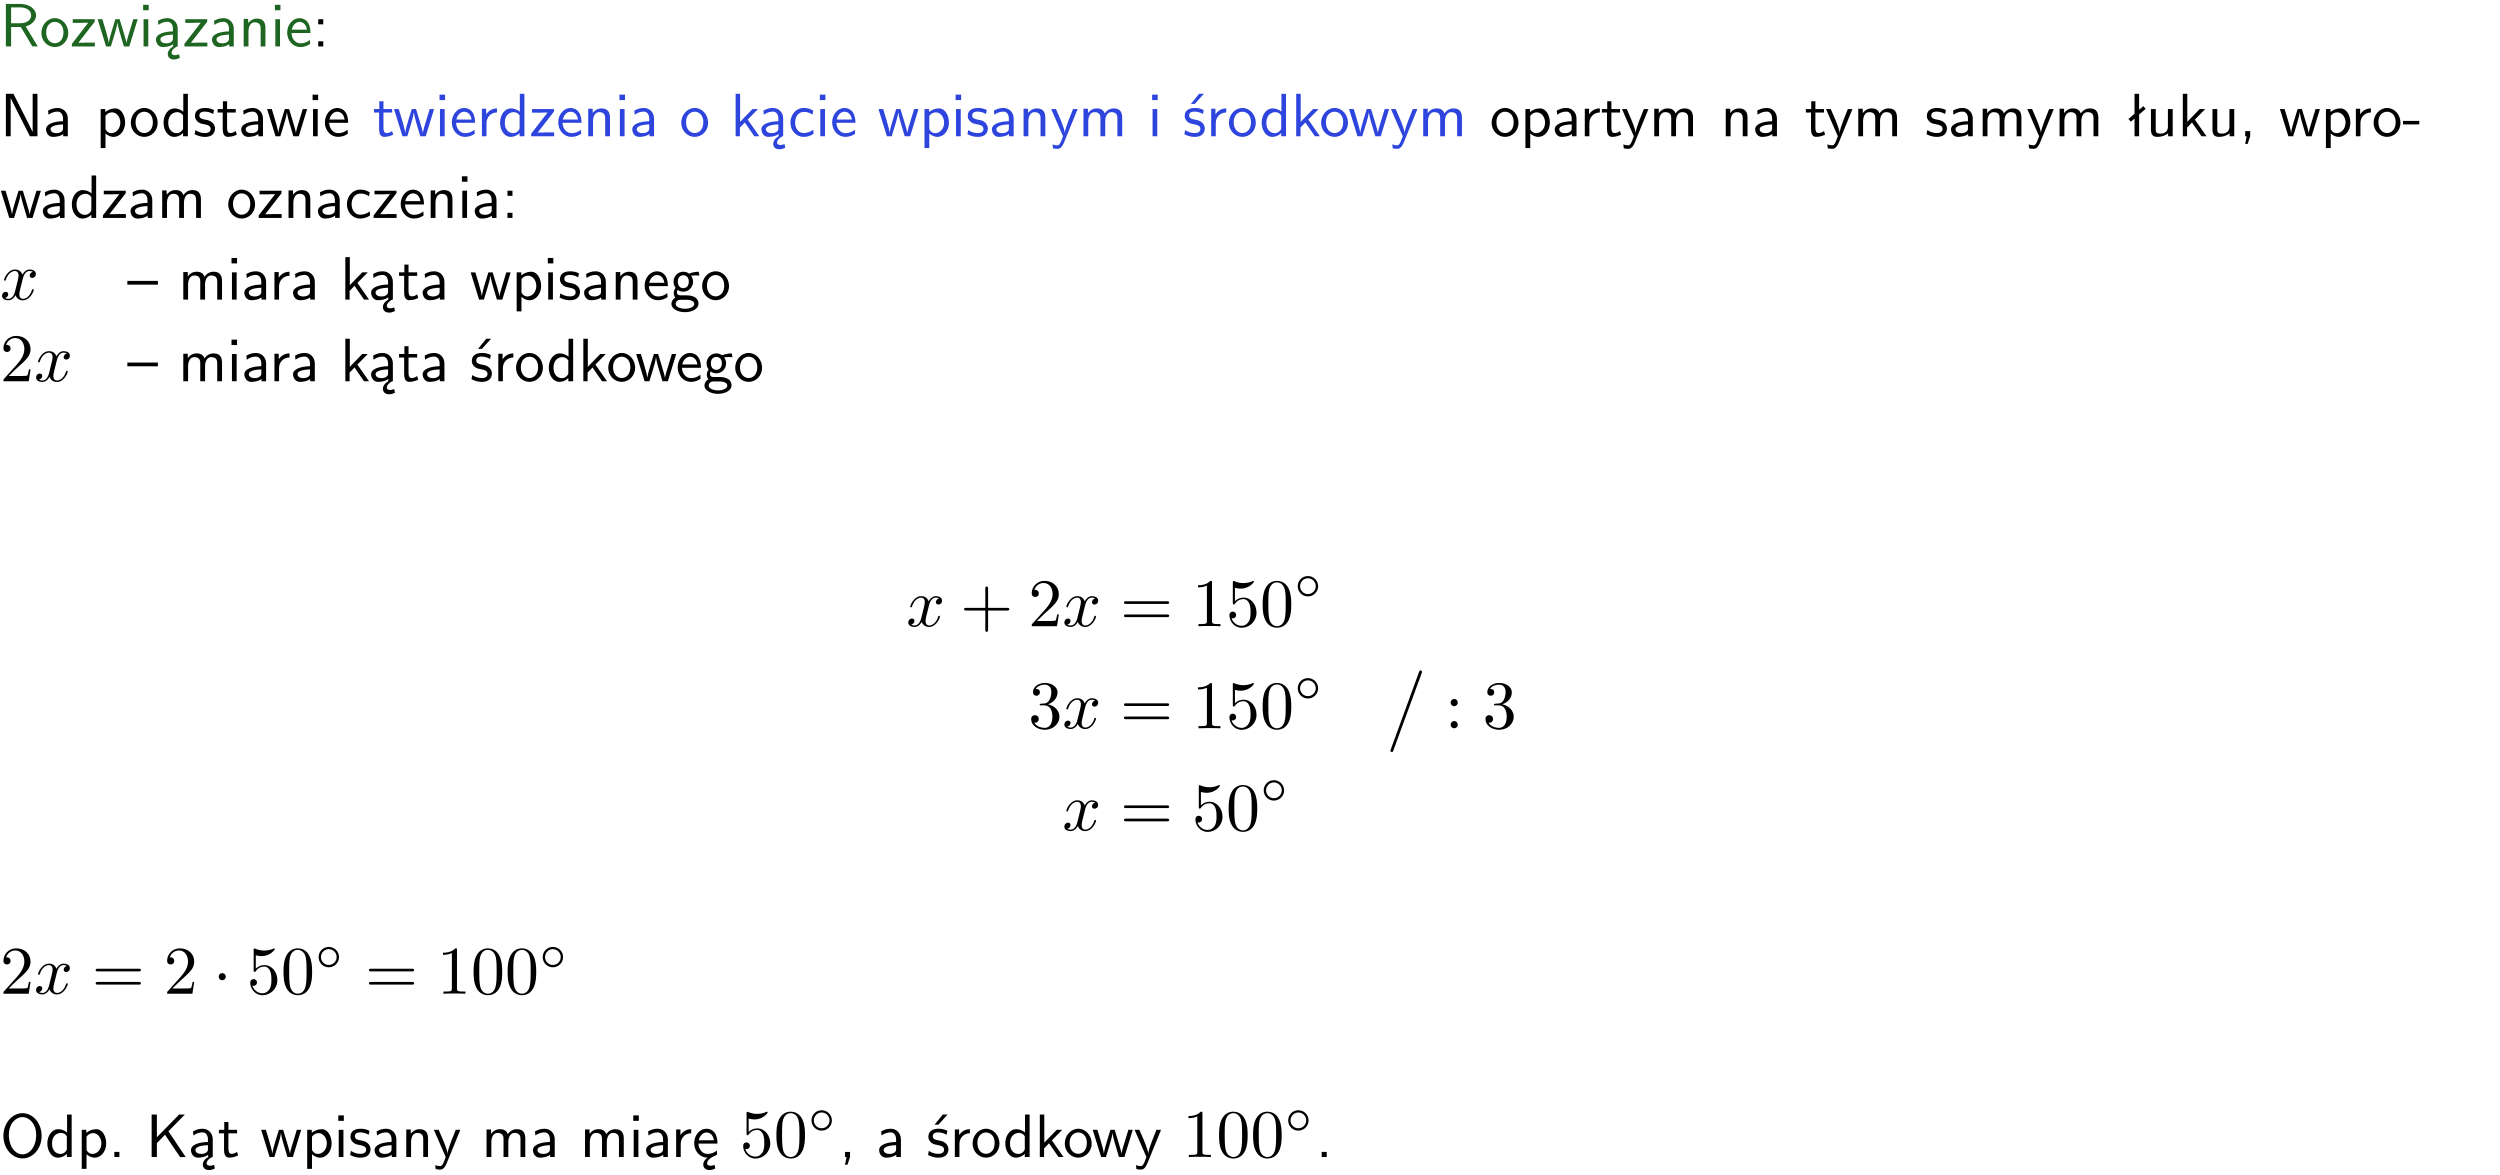 <?xml version="1.0" encoding="UTF-8"?>
<svg width="366pt" height="172pt" version="1.2" viewBox="0 0 366 172" xmlns="http://www.w3.org/2000/svg" xmlns:xlink="http://www.w3.org/1999/xlink">
 <defs>
  <symbol id="glyph0-1" overflow="visible">
   <path d="m3.766-2.922c0.922-0.266 1.516-0.906 1.516-1.641 0-0.875-0.969-1.656-2.266-1.656h-2.156v6.219h0.766v-2.844h1.422l1.688 2.844h0.797zm-2.141-0.469v-2.328h1.297c1.047 0 1.641 0.531 1.641 1.156 0 0.641-0.578 1.172-1.641 1.172z"/>
  </symbol>
  <symbol id="glyph0-2" overflow="visible">
   <path d="m4.203-1.969c0-1.203-0.891-2.172-1.953-2.172-1.109 0-1.984 1-1.984 2.172s0.922 2.062 1.969 2.062c1.078 0 1.969-0.906 1.969-2.062zm-1.969 1.5c-0.625 0-1.266-0.516-1.266-1.594s0.688-1.531 1.266-1.531c0.625 0 1.266 0.469 1.266 1.531s-0.609 1.594-1.266 1.594z"/>
  </symbol>
  <symbol id="glyph0-3" overflow="visible">
   <path d="m3.594-3.625v-0.359h-3.219v0.531h1.25c0.109 0 0.219-0.016 0.328-0.016h0.688l-2.391 3.094v0.375h3.359v-0.562h-1.328c-0.109 0-0.203 0.016-0.312 0.016h-0.766z"/>
  </symbol>
  <symbol id="glyph0-4" overflow="visible">
   <path d="m5.984-3.984h-0.641l-0.578 1.906c-0.109 0.312-0.375 1.203-0.422 1.594-0.031-0.281-0.266-1.078-0.422-1.594l-0.578-1.906h-0.625l-0.516 1.688c-0.094 0.312-0.406 1.344-0.438 1.797-0.047-0.422-0.344-1.438-0.484-1.938l-0.469-1.547h-0.688l1.234 3.984h0.703c0.047-0.141 0.359-1.141 0.562-1.844 0.125-0.422 0.375-1.297 0.391-1.641h0.016c0.016 0.25 0.172 0.875 0.281 1.266l0.656 2.219h0.797z"/>
  </symbol>
  <symbol id="glyph0-5" overflow="visible">
   <path d="m1.469-6.094h-0.812v0.797h0.812zm-0.062 2.109h-0.688v3.984h0.688z"/>
  </symbol>
  <symbol id="glyph0-6" overflow="visible">
   <path d="m2.875-1.188c0 0.172 0 0.391-0.297 0.562-0.266 0.172-0.609 0.172-0.703 0.172-0.438 0-0.828-0.203-0.828-0.578 0-0.625 1.453-0.688 1.828-0.703zm-0.188 2.125c0-0.406 0.375-0.703 0.797-0.938h0.094v-2.594c0-0.906-0.656-1.547-1.484-1.547-0.578 0-0.984 0.156-1.406 0.391l0.062 0.594c0.453-0.328 0.906-0.453 1.344-0.453 0.422 0 0.781 0.359 0.781 1.031v0.375c-1.344 0.031-2.484 0.406-2.484 1.188 0 0.391 0.25 1.109 1.031 1.109 0.125 0 0.969-0.016 1.484-0.422v0.328c-0.453 0.25-0.812 0.688-0.781 1.141 0.016 0.391 0.281 0.766 0.891 0.766 0.297 0 0.516-0.062 0.875-0.234l-0.125-0.531c-0.203 0.094-0.406 0.141-0.594 0.141-0.25-0.031-0.469-0.078-0.484-0.344z"/>
  </symbol>
  <symbol id="glyph0-7" overflow="visible">
   <path d="m3.578-2.594c0-0.906-0.656-1.547-1.484-1.547-0.578 0-0.984 0.156-1.406 0.391l0.062 0.594c0.453-0.328 0.906-0.453 1.344-0.453 0.422 0 0.781 0.359 0.781 1.031v0.375c-1.344 0.031-2.484 0.406-2.484 1.188 0 0.391 0.25 1.109 1.031 1.109 0.125 0 0.969-0.016 1.484-0.422v0.328h0.672zm-0.703 1.406c0 0.172 0 0.391-0.297 0.562-0.266 0.172-0.609 0.172-0.703 0.172-0.438 0-0.828-0.203-0.828-0.578 0-0.625 1.453-0.688 1.828-0.703z"/>
  </symbol>
  <symbol id="glyph0-8" overflow="visible">
   <path d="m3.906-2.672c0-0.594-0.141-1.406-1.234-1.406-0.812 0-1.25 0.609-1.297 0.672v-0.625h-0.656v4.031h0.703v-2.203c0-0.594 0.234-1.328 0.906-1.328 0.859 0 0.875 0.641 0.875 0.922v2.609h0.703z"/>
  </symbol>
  <symbol id="glyph0-9" overflow="visible">
   <path d="m3.719-1.969c0-0.297-0.016-0.969-0.359-1.516-0.375-0.547-0.922-0.656-1.25-0.656-0.984 0-1.797 0.953-1.797 2.109 0 1.188 0.859 2.125 1.938 2.125 0.562 0 1.078-0.203 1.422-0.469l-0.047-0.578c-0.562 0.469-1.156 0.5-1.359 0.5-0.719 0-1.297-0.625-1.328-1.516zm-2.734-0.484c0.141-0.688 0.625-1.141 1.125-1.141 0.469 0 0.969 0.312 1.094 1.141z"/>
  </symbol>
  <symbol id="glyph0-10" overflow="visible">
   <path d="m1.609-3.984h-0.734v0.75h0.734zm-0.734 3.234v0.75h0.734v-0.75z"/>
  </symbol>
  <symbol id="glyph0-11" overflow="visible">
   <path d="m1.969-6.219h-1.109v6.219h0.703v-5.594c0.172 0.375 0.547 1.141 0.609 1.234l2.203 4.359h1.109v-6.219h-0.703v5.578h-0.016c-0.172-0.359-0.547-1.125-0.594-1.219z"/>
  </symbol>
  <symbol id="glyph0-12" overflow="visible">
   <path d="m1.438-0.406c0.281 0.25 0.672 0.5 1.203 0.5 0.875 0 1.672-0.875 1.672-2.094 0-1.078-0.578-2.078-1.438-2.078-0.531 0-1.047 0.188-1.469 0.531v-0.438h-0.672v5.719h0.703zm0-2.578c0.219-0.312 0.562-0.516 0.953-0.516 0.672 0 1.219 0.672 1.219 1.5 0 0.922-0.641 1.547-1.312 1.547-0.344 0-0.594-0.172-0.766-0.422-0.094-0.125-0.094-0.141-0.094-0.312z"/>
  </symbol>
  <symbol id="glyph0-13" overflow="visible">
   <path d="m3.891-6.219h-0.672v2.625c-0.469-0.391-0.969-0.484-1.312-0.484-0.891 0-1.578 0.938-1.578 2.094 0 1.172 0.688 2.078 1.531 2.078 0.297 0 0.828-0.078 1.328-0.562v0.469h0.703zm-0.703 4.969c0 0.125 0 0.297-0.297 0.547-0.203 0.188-0.422 0.25-0.656 0.25-0.562 0-1.219-0.422-1.219-1.531 0-1.188 0.781-1.547 1.312-1.547 0.391 0 0.672 0.203 0.859 0.484z"/>
  </symbol>
  <symbol id="glyph0-14" overflow="visible">
   <path d="m3.078-3.844c-0.469-0.219-0.828-0.297-1.297-0.297-0.219 0-1.484 0-1.484 1.188 0 0.438 0.266 0.719 0.484 0.891 0.281 0.203 0.469 0.234 0.969 0.328 0.328 0.062 0.844 0.172 0.844 0.656 0 0.609-0.703 0.609-0.844 0.609-0.734 0-1.234-0.328-1.391-0.438l-0.109 0.609c0.281 0.141 0.781 0.391 1.516 0.391 0.156 0 0.641 0 1.031-0.281 0.281-0.219 0.438-0.578 0.438-0.953 0-0.5-0.344-0.812-0.359-0.828-0.344-0.312-0.594-0.375-1.031-0.453-0.5-0.094-0.906-0.188-0.906-0.625 0-0.562 0.641-0.562 0.75-0.562 0.297 0 0.766 0.047 1.281 0.344z"/>
  </symbol>
  <symbol id="glyph0-15" overflow="visible">
   <path d="m1.562-3.469h1.266v-0.516h-1.266v-1.141h-0.609v1.141h-0.781v0.516h0.75v2.406c0 0.531 0.125 1.156 0.75 1.156s1.078-0.219 1.312-0.328l-0.156-0.531c-0.234 0.188-0.516 0.297-0.797 0.297-0.344 0-0.469-0.281-0.469-0.75z"/>
  </symbol>
  <symbol id="glyph0-16" overflow="visible">
   <path d="m1.406-1.922c0-0.891 0.641-1.547 1.531-1.562v-0.594c-0.797 0-1.297 0.453-1.578 0.859v-0.812h-0.625v4.031h0.672z"/>
  </symbol>
  <symbol id="glyph0-17" overflow="visible">
   <path d="m2.516-2.438 1.516-1.547h-0.812l-1.812 1.875v-4.109h-0.656v6.219h0.625v-1.266l0.719-0.75 1.391 2.016h0.734z"/>
  </symbol>
  <symbol id="glyph0-18" overflow="visible">
   <path d="m3.672-3.75c-0.531-0.297-0.828-0.391-1.375-0.391-1.25 0-1.969 1.094-1.969 2.156 0 1.109 0.812 2.078 1.938 2.078 0.484 0 0.969-0.125 1.453-0.453l-0.047-0.594c-0.469 0.359-0.953 0.484-1.406 0.484-0.734 0-1.25-0.656-1.25-1.531 0-0.703 0.344-1.562 1.297-1.562 0.453 0 0.766 0.078 1.25 0.391z"/>
  </symbol>
  <symbol id="glyph0-19" overflow="visible">
   <path d="m4-3.984h-0.672c-1.172 2.859-1.188 3.266-1.188 3.469h-0.016c-0.047-0.594-0.766-2.266-0.812-2.344l-0.484-1.125h-0.703l1.734 3.984c-0.094 0.281-0.281 0.719-0.312 0.812-0.234 0.516-0.391 0.516-0.516 0.516-0.141 0-0.438-0.031-0.703-0.141l0.062 0.578c0.188 0.047 0.438 0.078 0.641 0.078 0.312 0 0.641-0.109 1.016-1.031z"/>
  </symbol>
  <symbol id="glyph0-20" overflow="visible">
   <path d="m6.391-2.672c0-0.609-0.141-1.406-1.219-1.406-0.547 0-1.016 0.25-1.344 0.734-0.234-0.688-0.859-0.734-1.141-0.734-0.656 0-1.078 0.359-1.312 0.688v-0.641h-0.656v4.031h0.703v-2.203c0-0.609 0.25-1.328 0.906-1.328 0.844 0 0.875 0.578 0.875 0.922v2.609h0.703v-2.203c0-0.609 0.25-1.328 0.906-1.328 0.844 0 0.875 0.578 0.875 0.922v2.609h0.703z"/>
  </symbol>
  <symbol id="glyph0-21" overflow="visible">
   <path d="m3.078-3.844c-0.469-0.219-0.828-0.297-1.297-0.297-0.219 0-1.484 0-1.484 1.188 0 0.438 0.266 0.719 0.484 0.891 0.281 0.203 0.469 0.234 0.969 0.328 0.328 0.062 0.844 0.172 0.844 0.656 0 0.609-0.703 0.609-0.844 0.609-0.734 0-1.234-0.328-1.391-0.438l-0.109 0.609c0.281 0.141 0.781 0.391 1.516 0.391 0.156 0 0.641 0 1.031-0.281 0.281-0.219 0.438-0.578 0.438-0.953 0-0.5-0.344-0.812-0.359-0.828-0.344-0.312-0.594-0.375-1.031-0.453-0.5-0.094-0.906-0.188-0.906-0.625 0-0.562 0.641-0.562 0.75-0.562 0.297 0 0.766 0.047 1.281 0.344zm0.031-2.375h-0.703l-1.203 1.484h0.562z"/>
  </symbol>
  <symbol id="glyph0-22" overflow="visible">
   <path d="m2.516-4.406-0.609 0.531v-2.344h-0.672v2.922l-0.891 0.766 0.344 0.406 0.547-0.469v2.594h0.672v-3.188l0.969-0.828z"/>
  </symbol>
  <symbol id="glyph0-23" overflow="visible">
   <path d="m3.906-3.984h-0.703v2.609c0 0.672-0.5 0.984-1.078 0.984-0.641 0-0.703-0.234-0.703-0.625v-2.969h-0.703v3c0 0.656 0.219 1.078 0.953 1.078 0.484 0 1.125-0.141 1.562-0.531v0.438h0.672z"/>
  </symbol>
  <symbol id="glyph0-24" overflow="visible">
   <path d="m1.609-0.016v-0.734h-0.734v0.75h0.219l-0.219 1.125h0.359z"/>
  </symbol>
  <symbol id="glyph0-25" overflow="visible">
   <path d="m2.469-1.734v-0.516h-2.375v0.516z"/>
  </symbol>
  <symbol id="glyph0-26" overflow="visible">
   <path d="m4.469-2.188v-0.547h-4.469v0.547z"/>
  </symbol>
  <symbol id="glyph0-27" overflow="visible">
   <path d="m3.156-3.5c0.203 0 0.453-0.047 0.672-0.047 0.156 0 0.5 0.031 0.516 0.031l-0.094-0.562c-0.625 0-1.141 0.172-1.422 0.281-0.188-0.156-0.484-0.281-0.844-0.281-0.781 0-1.422 0.641-1.422 1.453 0 0.344 0.109 0.656 0.297 0.891-0.266 0.375-0.266 0.719-0.266 0.766 0 0.234 0.078 0.5 0.234 0.688-0.469 0.266-0.578 0.688-0.578 0.922 0 0.672 0.891 1.203 1.984 1.203 1.109 0 1.984-0.531 1.984-1.219 0-1.25-1.5-1.25-1.844-1.25h-0.781c-0.125 0-0.531 0-0.531-0.469 0-0.094 0.047-0.25 0.109-0.328 0.188 0.141 0.484 0.266 0.812 0.266 0.812 0 1.438-0.672 1.438-1.469 0-0.422-0.203-0.75-0.297-0.891zm-1.172 1.828c-0.328 0-0.797-0.203-0.797-0.953 0-0.734 0.469-0.938 0.797-0.938 0.391 0 0.812 0.25 0.812 0.938 0 0.703-0.422 0.953-0.812 0.953zm0.406 1.703c0.188 0 1.203 0 1.203 0.609 0 0.406-0.609 0.703-1.344 0.703s-1.375-0.281-1.375-0.703c0-0.031 0-0.609 0.703-0.609z"/>
  </symbol>
  <symbol id="glyph0-28" overflow="visible">
   <path d="m6.094-3.094c0-1.891-1.297-3.328-2.797-3.328-1.516 0-2.797 1.469-2.797 3.328 0 1.906 1.328 3.297 2.797 3.297 1.5 0 2.797-1.406 2.797-3.297zm-2.797 2.703c-1.047 0-2-1.109-2-2.844 0-1.641 0.984-2.609 2-2.609 1.031 0 2 1.016 2 2.609 0 1.75-0.969 2.844-2 2.844z"/>
  </symbol>
  <symbol id="glyph0-29" overflow="visible">
   <path d="m1.609-0.75h-0.734v0.75h0.734z"/>
  </symbol>
  <symbol id="glyph0-30" overflow="visible">
   <path d="m3.312-3.766 2.406-2.453h-0.844l-3.25 3.328v-3.328h-0.766v6.219h0.766v-2.031l1.188-1.234 2.203 3.266h0.828z"/>
  </symbol>
  <symbol id="glyph0-31" overflow="visible">
   <path d="m0.984-2.453c0.141-0.688 0.625-1.141 1.125-1.141 0.469 0 0.969 0.312 1.094 1.141zm1.219 3.391c0-0.406 0.391-0.734 0.797-0.969 0.266-0.078 0.484-0.203 0.672-0.344l-0.047-0.578c-0.562 0.469-1.156 0.5-1.359 0.5-0.719 0-1.297-0.625-1.328-1.516h2.781c0-0.297-0.016-0.969-0.359-1.516-0.375-0.547-0.922-0.656-1.25-0.656-0.984 0-1.797 0.953-1.797 2.109 0 1.188 0.859 2.125 1.938 2.125-0.359 0.25-0.641 0.656-0.609 1.047 0.016 0.391 0.281 0.766 0.891 0.766 0.297 0 0.516-0.062 0.875-0.234l-0.125-0.531c-0.203 0.094-0.406 0.141-0.594 0.141-0.25-0.031-0.469-0.078-0.484-0.344z"/>
  </symbol>
  <symbol id="glyph1-1" overflow="visible">
   <path d="m3.328-3.016c0.062-0.25 0.297-1.172 0.984-1.172 0.047 0 0.297 0 0.5 0.125-0.281 0.062-0.469 0.297-0.469 0.547 0 0.156 0.109 0.344 0.375 0.344 0.219 0 0.531-0.172 0.531-0.578 0-0.516-0.578-0.656-0.922-0.656-0.578 0-0.922 0.531-1.047 0.75-0.25-0.656-0.781-0.75-1.078-0.75-1.031 0-1.609 1.281-1.609 1.531 0 0.109 0.109 0.109 0.125 0.109 0.078 0 0.109-0.031 0.125-0.109 0.344-1.062 1-1.312 1.344-1.312 0.188 0 0.531 0.094 0.531 0.672 0 0.312-0.172 0.969-0.531 2.375-0.156 0.609-0.516 1.031-0.953 1.031-0.062 0-0.281 0-0.5-0.125 0.25-0.062 0.469-0.266 0.469-0.547 0-0.266-0.219-0.344-0.359-0.344-0.312 0-0.547 0.25-0.547 0.578 0 0.453 0.484 0.656 0.922 0.656 0.672 0 1.031-0.703 1.047-0.75 0.125 0.359 0.484 0.75 1.078 0.75 1.031 0 1.594-1.281 1.594-1.531 0-0.109-0.078-0.109-0.109-0.109-0.094 0-0.109 0.047-0.141 0.109-0.328 1.078-1 1.312-1.312 1.312-0.391 0-0.547-0.312-0.547-0.656 0-0.219 0.047-0.438 0.156-0.875z"/>
  </symbol>
  <symbol id="glyph2-1" overflow="visible">
   <path d="m4.469-1.734h-0.234c-0.062 0.297-0.125 0.734-0.234 0.891-0.062 0.078-0.719 0.078-0.938 0.078h-1.797l1.062-1.031c1.547-1.375 2.141-1.906 2.141-2.906 0-1.141-0.891-1.938-2.109-1.938-1.125 0-1.859 0.922-1.859 1.812 0 0.547 0.5 0.547 0.531 0.547 0.172 0 0.516-0.109 0.516-0.531 0-0.25-0.188-0.516-0.531-0.516-0.078 0-0.094 0-0.125 0.016 0.219-0.656 0.766-1.016 1.344-1.016 0.906 0 1.328 0.812 1.328 1.625 0 0.797-0.484 1.578-1.047 2.203l-1.906 2.125c-0.109 0.109-0.109 0.141-0.109 0.375h3.703z"/>
  </symbol>
  <symbol id="glyph2-2" overflow="visible">
   <path d="m4.078-2.297h2.781c0.141 0 0.328 0 0.328-0.203 0-0.188-0.188-0.188-0.328-0.188h-2.781v-2.797c0-0.141 0-0.328-0.203-0.328s-0.203 0.188-0.203 0.328v2.797h-2.781c-0.141 0-0.328 0-0.328 0.188 0 0.203 0.188 0.203 0.328 0.203h2.781v2.797c0 0.141 0 0.328 0.203 0.328s0.203-0.188 0.203-0.328z"/>
  </symbol>
  <symbol id="glyph2-3" overflow="visible">
   <path d="m6.844-3.266c0.156 0 0.344 0 0.344-0.188 0-0.203-0.188-0.203-0.328-0.203h-5.969c-0.141 0-0.328 0-0.328 0.203 0 0.188 0.188 0.188 0.328 0.188zm0.016 1.938c0.141 0 0.328 0 0.328-0.203 0-0.188-0.188-0.188-0.344-0.188h-5.953c-0.141 0-0.328 0-0.328 0.188 0 0.203 0.188 0.203 0.328 0.203z"/>
  </symbol>
  <symbol id="glyph2-4" overflow="visible">
   <path d="m2.938-6.375c0-0.25 0-0.266-0.234-0.266-0.625 0.641-1.5 0.641-1.812 0.641v0.312c0.203 0 0.781 0 1.297-0.266v5.172c0 0.359-0.031 0.469-0.922 0.469h-0.312v0.312c0.344-0.031 1.203-0.031 1.609-0.031 0.391 0 1.266 0 1.609 0.031v-0.312h-0.312c-0.906 0-0.922-0.109-0.922-0.469z"/>
  </symbol>
  <symbol id="glyph2-5" overflow="visible">
   <path d="m4.469-2c0-1.188-0.812-2.188-1.891-2.188-0.469 0-0.906 0.156-1.266 0.516v-1.953c0.203 0.062 0.531 0.125 0.844 0.125 1.234 0 1.938-0.906 1.938-1.031 0-0.062-0.031-0.109-0.109-0.109 0 0-0.031 0-0.078 0.031-0.203 0.094-0.688 0.297-1.359 0.297-0.391 0-0.859-0.078-1.328-0.281-0.078-0.031-0.094-0.031-0.109-0.031-0.109 0-0.109 0.078-0.109 0.234v2.953c0 0.172 0 0.25 0.141 0.25 0.078 0 0.094-0.016 0.141-0.078 0.109-0.156 0.469-0.703 1.281-0.703 0.516 0 0.766 0.453 0.844 0.641 0.156 0.375 0.188 0.75 0.188 1.25 0 0.359 0 0.953-0.25 1.375-0.234 0.391-0.609 0.641-1.062 0.641-0.719 0-1.297-0.531-1.469-1.109 0.031 0 0.062 0.016 0.172 0.016 0.328 0 0.5-0.25 0.5-0.484 0-0.25-0.172-0.5-0.5-0.5-0.141 0-0.484 0.078-0.484 0.531 0 0.859 0.688 1.828 1.797 1.828 1.156 0 2.172-0.953 2.172-2.219z"/>
  </symbol>
  <symbol id="glyph2-6" overflow="visible">
   <path d="m4.578-3.188c0-0.797-0.047-1.594-0.391-2.328-0.453-0.969-1.281-1.125-1.688-1.125-0.609 0-1.328 0.266-1.75 1.188-0.312 0.688-0.359 1.469-0.359 2.266 0 0.75 0.031 1.641 0.453 2.406 0.422 0.797 1.156 1 1.641 1 0.531 0 1.297-0.203 1.734-1.156 0.312-0.688 0.359-1.469 0.359-2.25zm-2.094 3.188c-0.391 0-0.984-0.25-1.156-1.203-0.109-0.594-0.109-1.516-0.109-2.109 0-0.641 0-1.297 0.078-1.828 0.188-1.188 0.938-1.281 1.188-1.281 0.328 0 0.984 0.188 1.172 1.172 0.109 0.562 0.109 1.312 0.109 1.938 0 0.75 0 1.422-0.109 2.062-0.156 0.953-0.719 1.25-1.172 1.25z"/>
  </symbol>
  <symbol id="glyph2-7" overflow="visible">
   <path d="m2.891-3.516c0.812-0.266 1.391-0.953 1.391-1.75 0-0.812-0.875-1.375-1.828-1.375-1 0-1.766 0.594-1.766 1.359 0 0.328 0.219 0.516 0.516 0.516s0.5-0.219 0.5-0.516c0-0.484-0.469-0.484-0.609-0.484 0.297-0.5 0.953-0.625 1.312-0.625 0.422 0 0.969 0.219 0.969 1.109 0 0.125-0.031 0.703-0.281 1.141-0.297 0.484-0.641 0.516-0.891 0.516-0.078 0.016-0.312 0.031-0.391 0.031-0.078 0.016-0.141 0.031-0.141 0.125 0 0.109 0.062 0.109 0.234 0.109h0.438c0.812 0 1.188 0.672 1.188 1.656 0 1.359-0.688 1.641-1.125 1.641s-1.188-0.172-1.531-0.75c0.344 0.047 0.656-0.172 0.656-0.547 0-0.359-0.266-0.562-0.547-0.562-0.25 0-0.562 0.141-0.562 0.578 0 0.906 0.922 1.562 2.016 1.562 1.219 0 2.125-0.906 2.125-1.922 0-0.812-0.641-1.594-1.672-1.812z"/>
  </symbol>
  <symbol id="glyph2-8" overflow="visible">
   <path d="m1.906-3.766c0-0.297-0.234-0.531-0.516-0.531-0.297 0-0.531 0.234-0.531 0.531 0 0.281 0.234 0.531 0.531 0.531 0.281 0 0.516-0.25 0.516-0.531zm0 3.234c0-0.281-0.234-0.531-0.516-0.531-0.297 0-0.531 0.25-0.531 0.531 0 0.297 0.234 0.531 0.531 0.531 0.281 0 0.516-0.234 0.516-0.531z"/>
  </symbol>
  <symbol id="glyph3-1" overflow="visible">
   <path d="m3.531-1.734c0-0.859-0.688-1.5-1.5-1.5-0.828 0-1.484 0.672-1.484 1.484 0 0.844 0.672 1.5 1.484 1.5 0.828 0 1.5-0.672 1.5-1.484zm-1.5 1.141c-0.641 0-1.141-0.531-1.141-1.141 0-0.656 0.516-1.172 1.141-1.172 0.656 0 1.156 0.531 1.156 1.156 0 0.641-0.516 1.156-1.156 1.156z"/>
  </symbol>
  <symbol id="glyph4-1" overflow="visible">
   <path d="m5.141 0.016c0.047-0.156 0.047-0.188 0.047-0.203 0-0.078-0.047-0.219-0.219-0.219-0.141 0-0.156 0.094-0.219 0.25l-4.125 11.297c-0.062 0.156-0.062 0.188-0.062 0.203 0 0.078 0.062 0.203 0.219 0.203 0.141 0 0.172-0.078 0.219-0.25z"/>
  </symbol>
  <symbol id="glyph5-1" overflow="visible">
   <path d="m1.906-2.5c0-0.281-0.234-0.516-0.516-0.516-0.297 0-0.531 0.234-0.531 0.516 0 0.297 0.234 0.531 0.531 0.531 0.281 0 0.516-0.234 0.516-0.531z"/>
  </symbol>
  <clipPath id="clip1">
   <path d="m0 0h365.67v1h-365.67z"/>
  </clipPath>
 </defs>
 <g id="surface1">
  <g fill="#1e6521">
   <use y="6.798" xlink:href="#glyph0-1"/>
   <use x="5.791" y="6.798" xlink:href="#glyph0-2"/>
   <use x="10.274" y="6.798" xlink:href="#glyph0-3"/>
   <use x="14.171" y="6.798" xlink:href="#glyph0-4"/>
   <use x="20.298" y="6.798" xlink:href="#glyph0-5"/>
   <use x="22.44" y="6.798" xlink:href="#glyph0-6"/>
   <use x="26.749" y="6.798" xlink:href="#glyph0-3"/>
   <use x="30.647" y="6.798" xlink:href="#glyph0-7"/>
   <use x="34.956" y="6.798" xlink:href="#glyph0-8"/>
   <use x="39.589" y="6.798" xlink:href="#glyph0-5"/>
   <use x="41.731" y="6.798" xlink:href="#glyph0-9"/>
  </g>
  <g>
   <use x="45.716" y="6.798" xlink:href="#glyph0-10"/>
  </g>
  <g>
   <use y="19.948" xlink:href="#glyph0-11"/>
   <use x="6.351" y="19.948" xlink:href="#glyph0-7"/>
  </g>
  <g>
   <use x="14.005" y="19.948" xlink:href="#glyph0-12"/>
  </g>
  <g>
   <use x="18.88" y="19.948" xlink:href="#glyph0-2"/>
  </g>
  <g>
   <use x="23.614" y="19.948" xlink:href="#glyph0-13"/>
   <use x="28.247" y="19.948" xlink:href="#glyph0-14"/>
   <use x="31.684" y="19.948" xlink:href="#glyph0-15"/>
   <use x="34.921" y="19.948" xlink:href="#glyph0-7"/>
  </g>
  <g>
   <use x="38.98" y="19.948" xlink:href="#glyph0-4"/>
   <use x="45.106" y="19.948" xlink:href="#glyph0-5"/>
   <use x="47.248" y="19.948" xlink:href="#glyph0-9"/>
  </g>
  <g fill="#2d44dd">
   <use x="54.578" y="19.948" xlink:href="#glyph0-15"/>
  </g>
  <g fill="#2d44dd">
   <use x="57.564" y="19.948" xlink:href="#glyph0-4"/>
   <use x="63.691" y="19.948" xlink:href="#glyph0-5"/>
   <use x="65.833" y="19.948" xlink:href="#glyph0-9"/>
   <use x="69.818" y="19.948" xlink:href="#glyph0-16"/>
   <use x="72.882" y="19.948" xlink:href="#glyph0-13"/>
   <use x="77.515" y="19.948" xlink:href="#glyph0-3"/>
   <use x="81.412" y="19.948" xlink:href="#glyph0-9"/>
   <use x="85.397" y="19.948" xlink:href="#glyph0-8"/>
   <use x="90.03" y="19.948" xlink:href="#glyph0-5"/>
   <use x="92.172" y="19.948" xlink:href="#glyph0-7"/>
  </g>
  <g fill="#2d44dd">
   <use x="99.467" y="19.948" xlink:href="#glyph0-2"/>
  </g>
  <g fill="#2d44dd">
   <use x="106.945" y="19.948" xlink:href="#glyph0-17"/>
  </g>
  <g fill="#2d44dd">
   <use x="111.078" y="19.948" xlink:href="#glyph0-6"/>
   <use x="115.387" y="19.948" xlink:href="#glyph0-18"/>
   <use x="119.371" y="19.948" xlink:href="#glyph0-5"/>
   <use x="121.514" y="19.948" xlink:href="#glyph0-9"/>
  </g>
  <g fill="#2d44dd">
   <use x="128.484" y="19.948" xlink:href="#glyph0-4"/>
   <use x="134.611" y="19.948" xlink:href="#glyph0-12"/>
   <use x="139.244" y="19.948" xlink:href="#glyph0-5"/>
   <use x="141.386" y="19.948" xlink:href="#glyph0-14"/>
   <use x="144.823" y="19.948" xlink:href="#glyph0-7"/>
   <use x="149.132" y="19.948" xlink:href="#glyph0-8"/>
   <use x="153.765" y="19.948" xlink:href="#glyph0-19"/>
   <use x="157.899" y="19.948" xlink:href="#glyph0-20"/>
  </g>
  <g fill="#2d44dd">
   <use x="168.017" y="19.948" xlink:href="#glyph0-5"/>
  </g>
  <g fill="#2d44dd">
   <use x="173.145" y="19.948" xlink:href="#glyph0-21"/>
   <use x="176.582" y="19.948" xlink:href="#glyph0-16"/>
   <use x="179.645" y="19.948" xlink:href="#glyph0-2"/>
  </g>
  <g fill="#2d44dd">
   <use x="184.38" y="19.948" xlink:href="#glyph0-13"/>
   <use x="189.013" y="19.948" xlink:href="#glyph0-17"/>
  </g>
  <g fill="#2d44dd">
   <use x="193.145" y="19.948" xlink:href="#glyph0-2"/>
  </g>
  <g fill="#2d44dd">
   <use x="197.377" y="19.948" xlink:href="#glyph0-4"/>
   <use x="203.504" y="19.948" xlink:href="#glyph0-19"/>
   <use x="207.639" y="19.948" xlink:href="#glyph0-20"/>
  </g>
  <g>
   <use x="218.106" y="19.948" xlink:href="#glyph0-2"/>
   <use x="222.589" y="19.948" xlink:href="#glyph0-12"/>
   <use x="227.222" y="19.948" xlink:href="#glyph0-7"/>
  </g>
  <g>
   <use x="231.28" y="19.948" xlink:href="#glyph0-16"/>
   <use x="234.344" y="19.948" xlink:href="#glyph0-15"/>
  </g>
  <g>
   <use x="237.331" y="19.948" xlink:href="#glyph0-19"/>
   <use x="241.465" y="19.948" xlink:href="#glyph0-20"/>
  </g>
  <g>
   <use x="251.933" y="19.948" xlink:href="#glyph0-8"/>
   <use x="256.565" y="19.948" xlink:href="#glyph0-7"/>
  </g>
  <g>
   <use x="264.21" y="19.948" xlink:href="#glyph0-15"/>
  </g>
  <g>
   <use x="267.197" y="19.948" xlink:href="#glyph0-19"/>
   <use x="271.331" y="19.948" xlink:href="#glyph0-20"/>
  </g>
  <g>
   <use x="281.799" y="19.948" xlink:href="#glyph0-14"/>
   <use x="285.236" y="19.948" xlink:href="#glyph0-7"/>
   <use x="289.545" y="19.948" xlink:href="#glyph0-20"/>
   <use x="296.668" y="19.948" xlink:href="#glyph0-19"/>
   <use x="300.802" y="19.948" xlink:href="#glyph0-20"/>
  </g>
  <g>
   <use x="311.261" y="19.948" xlink:href="#glyph0-22"/>
  </g>
  <g>
   <use x="314.178" y="19.948" xlink:href="#glyph0-23"/>
   <use x="318.811" y="19.948" xlink:href="#glyph0-17"/>
  </g>
  <g>
   <use x="323.186" y="19.948" xlink:href="#glyph0-23"/>
   <use x="327.819" y="19.948" xlink:href="#glyph0-24"/>
  </g>
  <g>
   <use x="333.654" y="19.948" xlink:href="#glyph0-4"/>
   <use x="339.781" y="19.948" xlink:href="#glyph0-12"/>
  </g>
  <g>
   <use x="344.163" y="19.948" xlink:href="#glyph0-16"/>
   <use x="347.227" y="19.948" xlink:href="#glyph0-2"/>
   <use x="351.71" y="19.948" xlink:href="#glyph0-25"/>
  </g>
  <g>
   <use y="31.903" xlink:href="#glyph0-4"/>
  </g>
  <g>
   <use x="5.876" y="31.903" xlink:href="#glyph0-7"/>
   <use x="10.185" y="31.903" xlink:href="#glyph0-13"/>
   <use x="14.818" y="31.903" xlink:href="#glyph0-3"/>
   <use x="18.716" y="31.903" xlink:href="#glyph0-7"/>
   <use x="23.025" y="31.903" xlink:href="#glyph0-20"/>
  </g>
  <g>
   <use x="33.143" y="31.903" xlink:href="#glyph0-2"/>
   <use x="37.626" y="31.903" xlink:href="#glyph0-3"/>
   <use x="41.523" y="31.903" xlink:href="#glyph0-8"/>
   <use x="46.156" y="31.903" xlink:href="#glyph0-7"/>
  </g>
  <g>
   <use x="50.457" y="31.903" xlink:href="#glyph0-18"/>
  </g>
  <g>
   <use x="54.45" y="31.903" xlink:href="#glyph0-3"/>
   <use x="58.348" y="31.903" xlink:href="#glyph0-9"/>
   <use x="62.333" y="31.903" xlink:href="#glyph0-8"/>
   <use x="66.966" y="31.903" xlink:href="#glyph0-5"/>
   <use x="69.108" y="31.903" xlink:href="#glyph0-7"/>
   <use x="73.417" y="31.903" xlink:href="#glyph0-10"/>
  </g>
  <g>
   <use y="43.859" xlink:href="#glyph1-1"/>
  </g>
  <g>
   <use x="18.645" y="43.859" xlink:href="#glyph0-26"/>
  </g>
  <g>
   <use x="26.114" y="43.859" xlink:href="#glyph0-20"/>
   <use x="33.237" y="43.859" xlink:href="#glyph0-5"/>
   <use x="35.379" y="43.859" xlink:href="#glyph0-7"/>
  </g>
  <g>
   <use x="39.446" y="43.859" xlink:href="#glyph0-16"/>
   <use x="42.51" y="43.859" xlink:href="#glyph0-7"/>
  </g>
  <g>
   <use x="49.805" y="43.859" xlink:href="#glyph0-17"/>
  </g>
  <g>
   <use x="53.938" y="43.859" xlink:href="#glyph0-6"/>
   <use x="58.247" y="43.859" xlink:href="#glyph0-15"/>
   <use x="61.485" y="43.859" xlink:href="#glyph0-7"/>
  </g>
  <g>
   <use x="68.78" y="43.859" xlink:href="#glyph0-4"/>
   <use x="74.906" y="43.859" xlink:href="#glyph0-12"/>
   <use x="79.539" y="43.859" xlink:href="#glyph0-5"/>
   <use x="81.681" y="43.859" xlink:href="#glyph0-14"/>
   <use x="85.118" y="43.859" xlink:href="#glyph0-7"/>
   <use x="89.428" y="43.859" xlink:href="#glyph0-8"/>
   <use x="94.06" y="43.859" xlink:href="#glyph0-9"/>
   <use x="98.045" y="43.859" xlink:href="#glyph0-27"/>
   <use x="102.528" y="43.859" xlink:href="#glyph0-2"/>
  </g>
  <g>
   <use y="55.814" xlink:href="#glyph2-1"/>
  </g>
  <g>
   <use x="4.981" y="55.814" xlink:href="#glyph1-1"/>
  </g>
  <g>
   <use x="18.645" y="55.814" xlink:href="#glyph0-26"/>
  </g>
  <g>
   <use x="26.114" y="55.814" xlink:href="#glyph0-20"/>
   <use x="33.237" y="55.814" xlink:href="#glyph0-5"/>
   <use x="35.379" y="55.814" xlink:href="#glyph0-7"/>
  </g>
  <g>
   <use x="39.446" y="55.814" xlink:href="#glyph0-16"/>
   <use x="42.51" y="55.814" xlink:href="#glyph0-7"/>
  </g>
  <g>
   <use x="49.805" y="55.814" xlink:href="#glyph0-17"/>
  </g>
  <g>
   <use x="53.938" y="55.814" xlink:href="#glyph0-6"/>
   <use x="58.247" y="55.814" xlink:href="#glyph0-15"/>
   <use x="61.485" y="55.814" xlink:href="#glyph0-7"/>
  </g>
  <g>
   <use x="68.78" y="55.814" xlink:href="#glyph0-21"/>
   <use x="72.217" y="55.814" xlink:href="#glyph0-16"/>
   <use x="75.28" y="55.814" xlink:href="#glyph0-2"/>
  </g>
  <g>
   <use x="80.015" y="55.814" xlink:href="#glyph0-13"/>
   <use x="84.648" y="55.814" xlink:href="#glyph0-17"/>
  </g>
  <g>
   <use x="88.78" y="55.814" xlink:href="#glyph0-2"/>
  </g>
  <g>
   <use x="93.012" y="55.814" xlink:href="#glyph0-4"/>
  </g>
  <g>
   <use x="98.897" y="55.814" xlink:href="#glyph0-9"/>
   <use x="102.882" y="55.814" xlink:href="#glyph0-27"/>
   <use x="107.365" y="55.814" xlink:href="#glyph0-2"/>
  </g>
  <g>
   <use x="132.67" y="91.679" xlink:href="#glyph1-1"/>
  </g>
  <g>
   <use x="140.578" y="91.679" xlink:href="#glyph2-2"/>
  </g>
  <g>
   <use x="150.539" y="91.679" xlink:href="#glyph2-1"/>
  </g>
  <g>
   <use x="155.522" y="91.679" xlink:href="#glyph1-1"/>
  </g>
  <g>
   <use x="163.983" y="91.679" xlink:href="#glyph2-3"/>
  </g>
  <g>
   <use x="174.502" y="91.679" xlink:href="#glyph2-4"/>
   <use x="179.483" y="91.679" xlink:href="#glyph2-5"/>
   <use x="184.464" y="91.679" xlink:href="#glyph2-6"/>
  </g>
  <g>
   <use x="189.443" y="87.566" xlink:href="#glyph3-1"/>
  </g>
  <g>
   <use x="150.541" y="106.623" xlink:href="#glyph2-7"/>
  </g>
  <g>
   <use x="155.522" y="106.623" xlink:href="#glyph1-1"/>
  </g>
  <g>
   <use x="163.983" y="106.623" xlink:href="#glyph2-3"/>
  </g>
  <g>
   <use x="174.502" y="106.623" xlink:href="#glyph2-4"/>
   <use x="179.483" y="106.623" xlink:href="#glyph2-5"/>
   <use x="184.464" y="106.623" xlink:href="#glyph2-6"/>
  </g>
  <g>
   <use x="189.443" y="102.51" xlink:href="#glyph3-1"/>
  </g>
  <g>
   <use x="202.99" y="98.553" xlink:href="#glyph4-1"/>
  </g>
  <g>
   <use x="211.513" y="106.623" xlink:href="#glyph2-8"/>
  </g>
  <g>
   <use x="217.05" y="106.623" xlink:href="#glyph2-7"/>
  </g>
  <g>
   <use x="155.522" y="121.567" xlink:href="#glyph1-1"/>
  </g>
  <g>
   <use x="163.983" y="121.567" xlink:href="#glyph2-3"/>
  </g>
  <g>
   <use x="174.502" y="121.567" xlink:href="#glyph2-5"/>
   <use x="179.483" y="121.567" xlink:href="#glyph2-6"/>
  </g>
  <g>
   <use x="184.462" y="117.454" xlink:href="#glyph3-1"/>
  </g>
  <g>
   <use x="-0" y="145.478" xlink:href="#glyph2-1"/>
  </g>
  <g>
   <use x="4.981" y="145.478" xlink:href="#glyph1-1"/>
  </g>
  <g>
   <use x="13.443" y="145.478" xlink:href="#glyph2-3"/>
  </g>
  <g>
   <use x="23.962" y="145.478" xlink:href="#glyph2-1"/>
  </g>
  <g>
   <use x="31.154" y="145.478" xlink:href="#glyph5-1"/>
  </g>
  <g>
   <use x="36.135" y="145.478" xlink:href="#glyph2-5"/>
   <use x="41.116" y="145.478" xlink:href="#glyph2-6"/>
  </g>
  <g>
   <use x="46.098" y="141.862" xlink:href="#glyph3-1"/>
  </g>
  <g>
   <use x="53.445" y="145.478" xlink:href="#glyph2-3"/>
  </g>
  <g>
   <use x="63.964" y="145.478" xlink:href="#glyph2-4"/>
   <use x="68.945" y="145.478" xlink:href="#glyph2-6"/>
   <use x="73.926" y="145.478" xlink:href="#glyph2-6"/>
  </g>
  <g>
   <use x="78.905" y="141.862" xlink:href="#glyph3-1"/>
  </g>
  <g>
   <use x="-0" y="169.388" xlink:href="#glyph0-28"/>
   <use x="6.6" y="169.388" xlink:href="#glyph0-13"/>
   <use x="11.233" y="169.388" xlink:href="#glyph0-12"/>
   <use x="15.866" y="169.388" xlink:href="#glyph0-29"/>
  </g>
  <g>
   <use x="21.343" y="169.388" xlink:href="#glyph0-30"/>
   <use x="27.569" y="169.388" xlink:href="#glyph0-6"/>
   <use x="31.878" y="169.388" xlink:href="#glyph0-15"/>
  </g>
  <g>
   <use x="38.111" y="169.388" xlink:href="#glyph0-4"/>
   <use x="44.238" y="169.388" xlink:href="#glyph0-12"/>
   <use x="48.87" y="169.388" xlink:href="#glyph0-5"/>
   <use x="51.013" y="169.388" xlink:href="#glyph0-14"/>
   <use x="54.449" y="169.388" xlink:href="#glyph0-7"/>
   <use x="58.759" y="169.388" xlink:href="#glyph0-8"/>
   <use x="63.392" y="169.388" xlink:href="#glyph0-19"/>
  </g>
  <g>
   <use x="70.512" y="169.388" xlink:href="#glyph0-20"/>
   <use x="77.635" y="169.388" xlink:href="#glyph0-7"/>
  </g>
  <g>
   <use x="84.93" y="169.388" xlink:href="#glyph0-20"/>
   <use x="92.053" y="169.388" xlink:href="#glyph0-5"/>
   <use x="94.195" y="169.388" xlink:href="#glyph0-7"/>
  </g>
  <g>
   <use x="98.253" y="169.388" xlink:href="#glyph0-16"/>
   <use x="101.317" y="169.388" xlink:href="#glyph0-31"/>
  </g>
  <g>
   <use x="108.294" y="169.388" xlink:href="#glyph2-5"/>
   <use x="113.275" y="169.388" xlink:href="#glyph2-6"/>
  </g>
  <g>
   <use x="118.257" y="165.773" xlink:href="#glyph3-1"/>
  </g>
  <g>
   <use x="122.837" y="169.388" xlink:href="#glyph0-24"/>
  </g>
  <g>
   <use x="128.314" y="169.388" xlink:href="#glyph0-7"/>
  </g>
  <g>
   <use x="135.618" y="169.388" xlink:href="#glyph0-21"/>
   <use x="139.055" y="169.388" xlink:href="#glyph0-16"/>
   <use x="142.118" y="169.388" xlink:href="#glyph0-2"/>
  </g>
  <g>
   <use x="146.844" y="169.388" xlink:href="#glyph0-13"/>
   <use x="151.477" y="169.388" xlink:href="#glyph0-17"/>
  </g>
  <g>
   <use x="155.618" y="169.388" xlink:href="#glyph0-2"/>
  </g>
  <g>
   <use x="159.85" y="169.388" xlink:href="#glyph0-4"/>
   <use x="165.977" y="169.388" xlink:href="#glyph0-19"/>
  </g>
  <g>
   <use x="173.098" y="169.388" xlink:href="#glyph2-4"/>
   <use x="178.079" y="169.388" xlink:href="#glyph2-6"/>
   <use x="183.061" y="169.388" xlink:href="#glyph2-6"/>
  </g>
  <g>
   <use x="188.042" y="165.773" xlink:href="#glyph3-1"/>
  </g>
  <g>
   <use x="192.622" y="169.388" xlink:href="#glyph0-29"/>
  </g>
 </g>
</svg>
